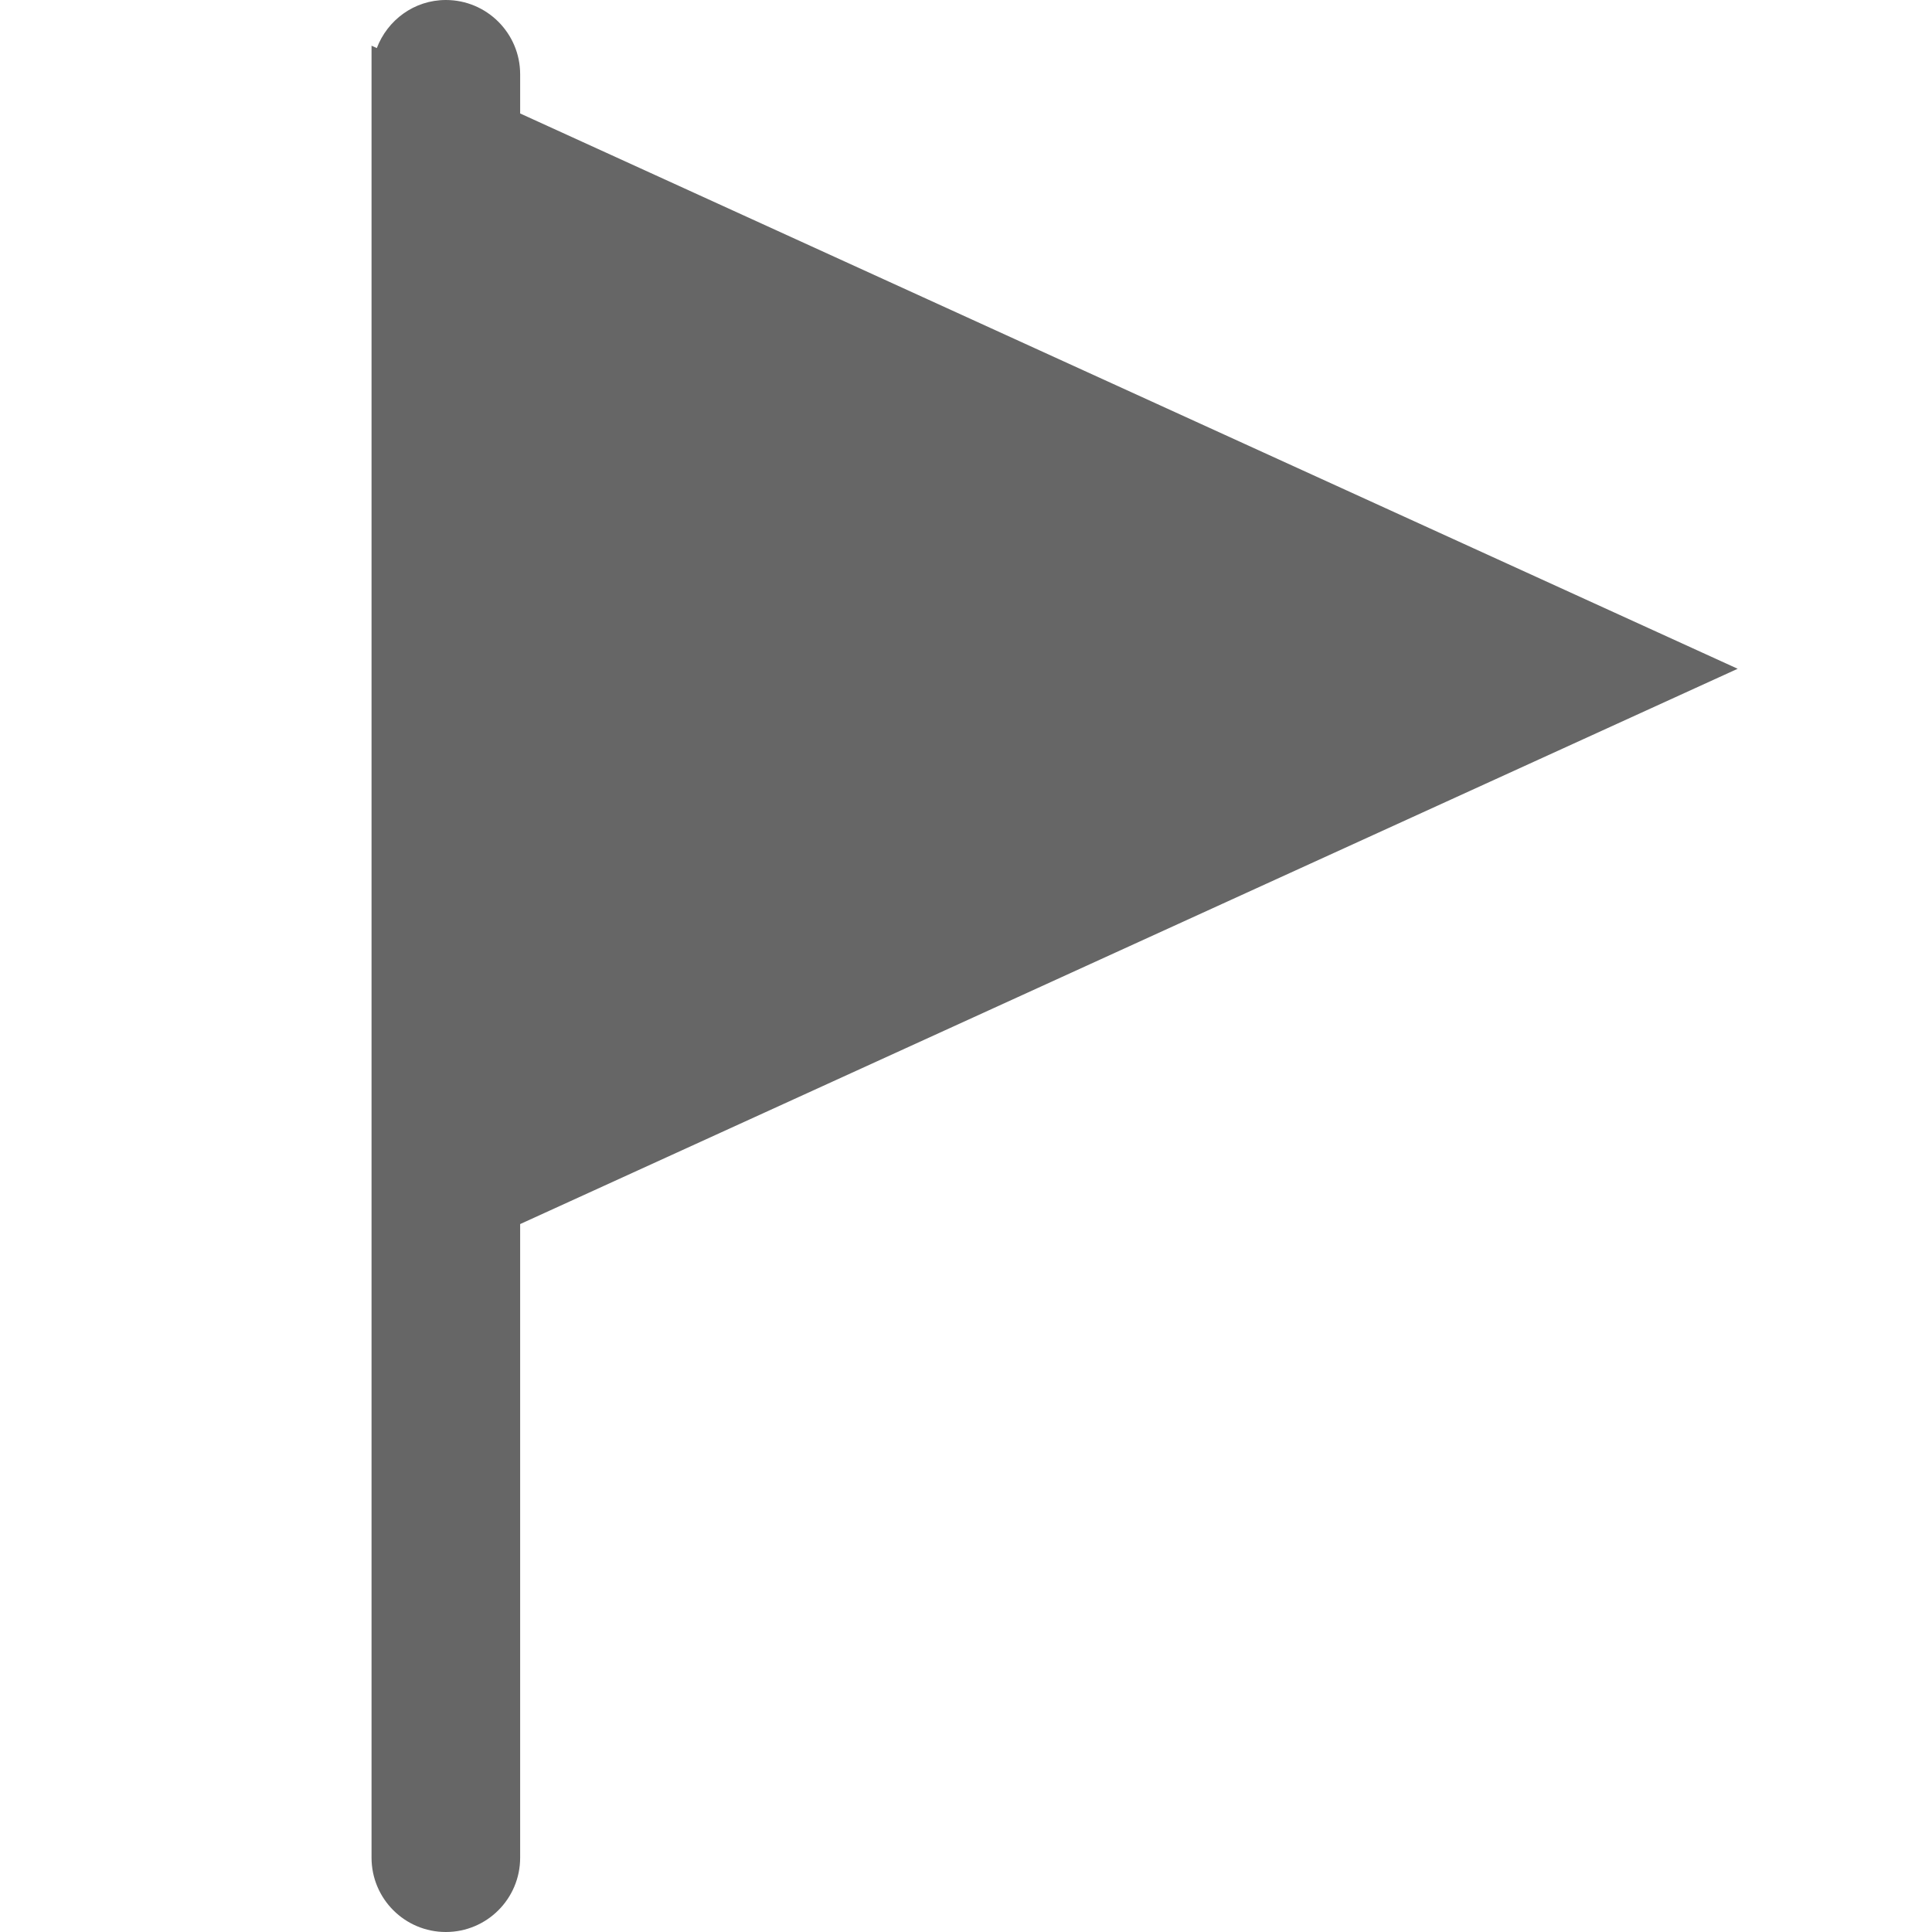 <?xml version="1.0" encoding="utf-8"?><!-- Generator: Adobe Illustrator 17.0.2, SVG Export Plug-In . SVG Version: 6.00 Build 0)  --><!DOCTYPE svg PUBLIC "-//W3C//DTD SVG 1.0//EN" "http://www.w3.org/TR/2001/REC-SVG-20010904/DTD/svg10.dtd"><svg xmlns="http://www.w3.org/2000/svg" xmlns:xlink="http://www.w3.org/1999/xlink" version="1.0" id="Layer_1" x="0px" y="0px" width="26px" height="26px" viewBox="0 0 26 26" style="fill: #666666" xml:space="preserve">
<path d="M23.385,9L7,1.527V1c0-0.552-0.448-1-1-1C5.573,0,5.214,0.271,5.071,0.647L5,0.615V1v16.385V25c0,0.553,0.448,1,1,1  s1-0.447,1-1v-8.527L23.385,9z"/>
</svg>